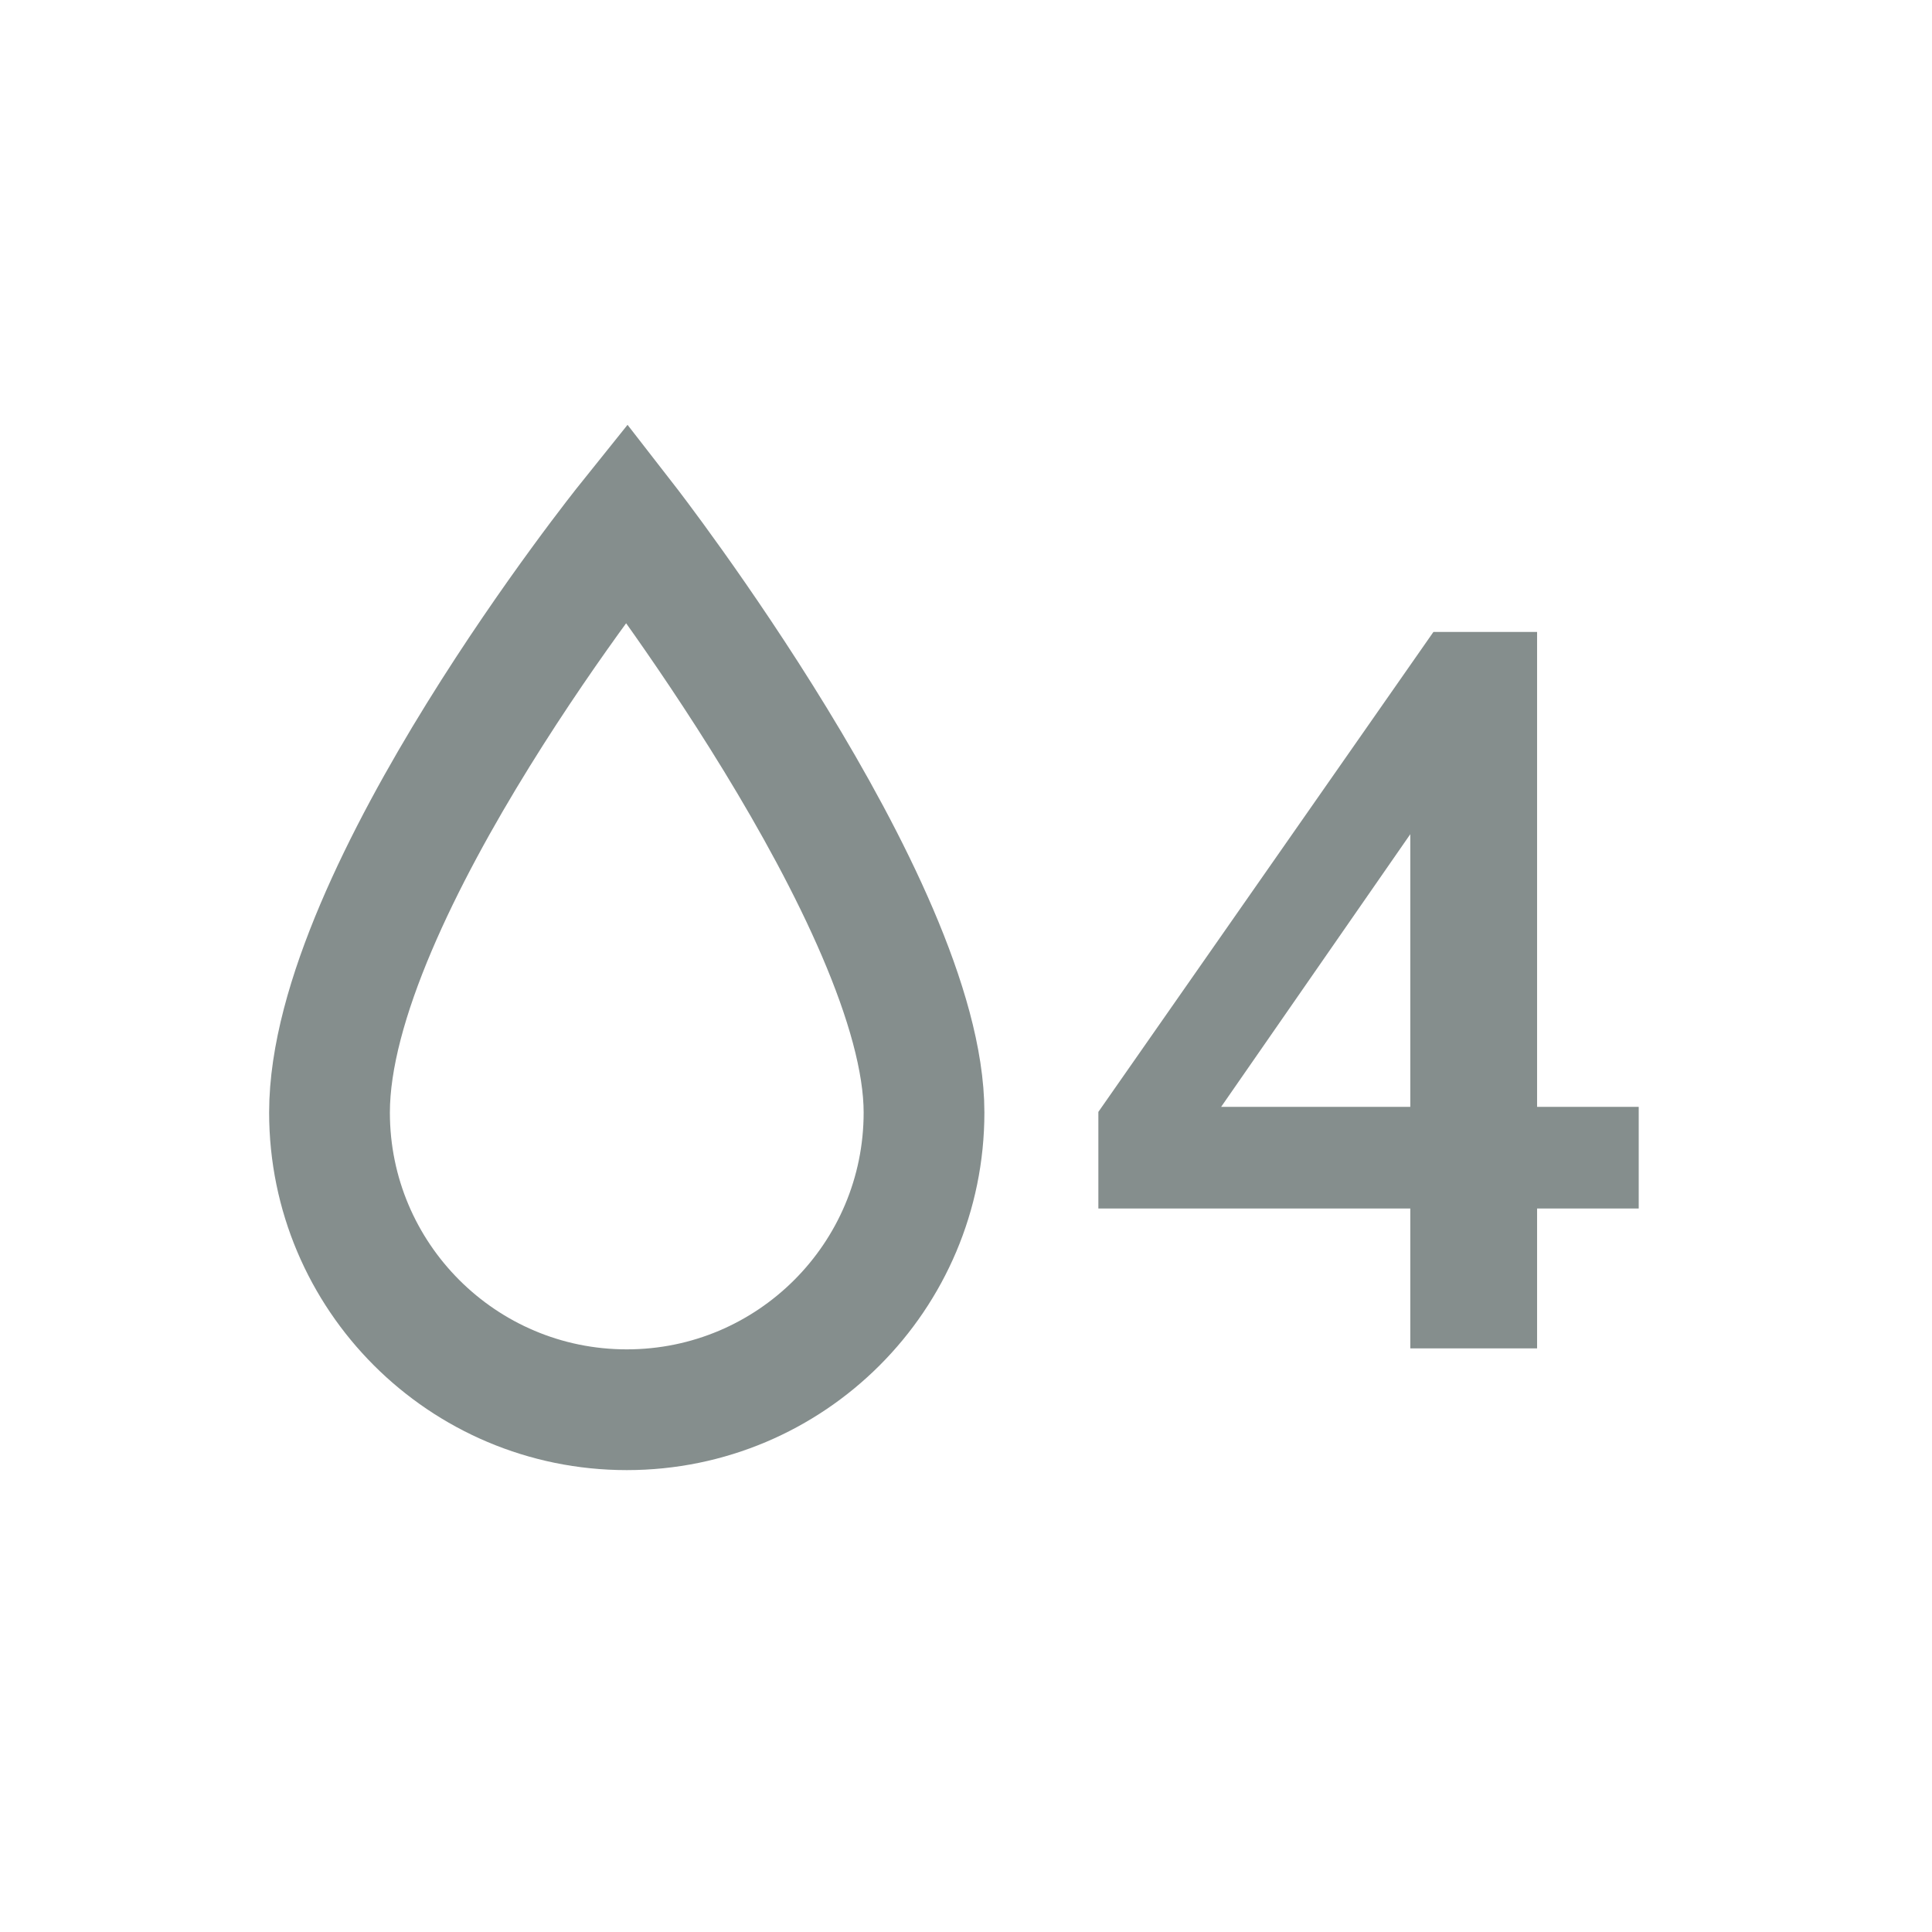 <svg width="96" height="96" viewBox="0 0 96 96" fill="none" xmlns="http://www.w3.org/2000/svg">
<path d="M81.427 55V60.05H76.377V67H70.077V60.05H54.577V55.25L71.227 31.4H76.377V55H81.427ZM60.677 55H70.077V41.45L60.677 55Z" fill="#858E8D"/>
<path d="M45.914 55.279C45.914 63.436 39.301 70.049 31.144 70.049C22.986 70.049 16.373 63.436 16.373 55.279C16.373 44.361 31.144 25.951 31.144 25.951C31.144 25.951 45.914 44.964 45.914 55.279Z" stroke="#858E8D" stroke-width="6" stroke-linecap="round"/>
</svg>
